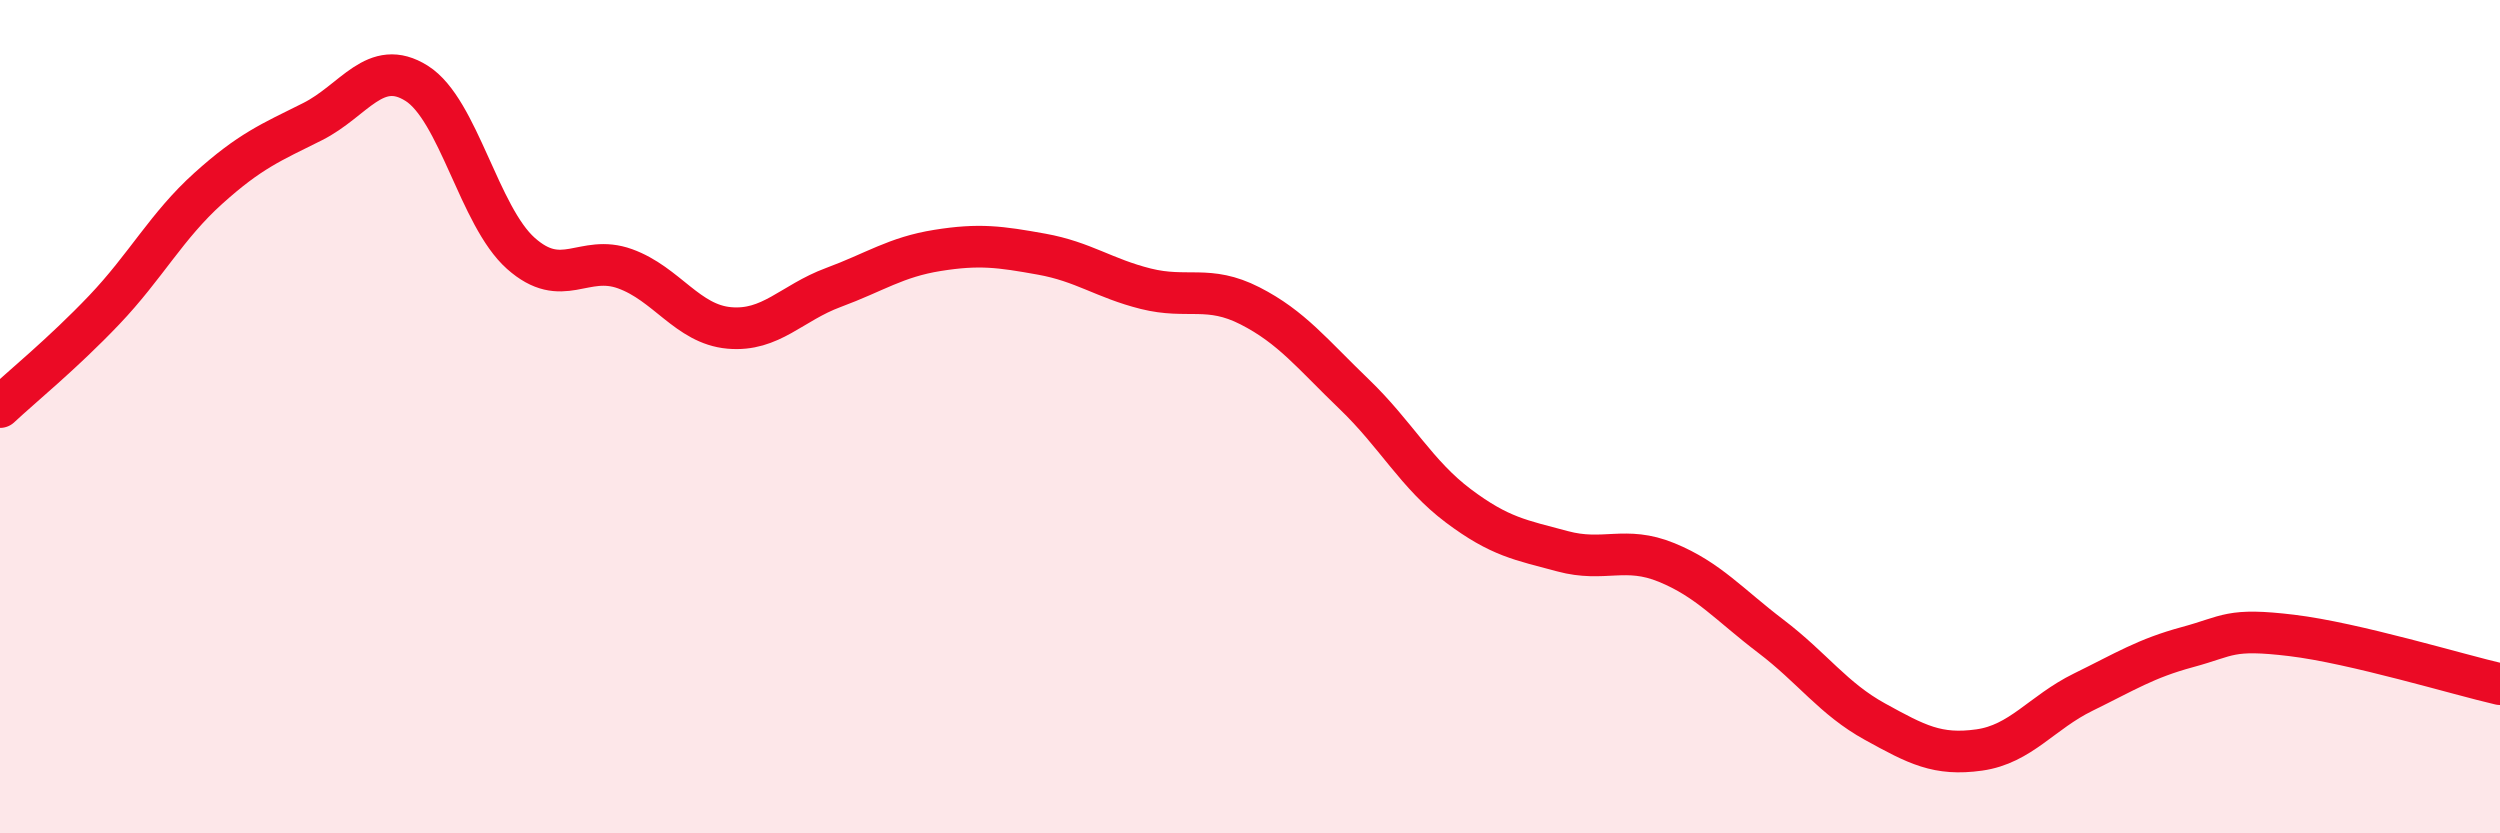 
    <svg width="60" height="20" viewBox="0 0 60 20" xmlns="http://www.w3.org/2000/svg">
      <path
        d="M 0,9.77 C 0.5,9.3 1.5,8.49 2.5,7.44 C 3.5,6.39 4,5.42 5,4.52 C 6,3.62 6.5,3.42 7.5,2.92 C 8.5,2.42 9,1.37 10,2 C 11,2.63 11.5,5.19 12.5,6.08 C 13.5,6.97 14,6.09 15,6.45 C 16,6.81 16.5,7.78 17.5,7.87 C 18.5,7.96 19,7.27 20,6.9 C 21,6.53 21.5,6.17 22.5,6.01 C 23.5,5.85 24,5.92 25,6.1 C 26,6.28 26.5,6.68 27.5,6.93 C 28.5,7.18 29,6.83 30,7.34 C 31,7.85 31.5,8.5 32.5,9.46 C 33.5,10.42 34,11.39 35,12.14 C 36,12.89 36.5,12.96 37.5,13.23 C 38.5,13.5 39,13.09 40,13.5 C 41,13.91 41.5,14.51 42.5,15.27 C 43.5,16.03 44,16.77 45,17.32 C 46,17.87 46.5,18.14 47.5,18 C 48.5,17.86 49,17.1 50,16.61 C 51,16.12 51.5,15.8 52.5,15.53 C 53.5,15.26 53.5,15.07 55,15.25 C 56.5,15.43 59,16.19 60,16.42L60 20L0 20Z"
        fill="#EB0A25"
        opacity="0.1"
        stroke-linecap="round"
        stroke-linejoin="round"
      />
      <path
        d="M 0,9.77 C 0.5,9.3 1.5,8.49 2.5,7.44 C 3.5,6.39 4,5.42 5,4.52 C 6,3.62 6.5,3.42 7.5,2.92 C 8.5,2.42 9,1.37 10,2 C 11,2.63 11.5,5.19 12.5,6.08 C 13.5,6.97 14,6.09 15,6.45 C 16,6.81 16.5,7.78 17.5,7.87 C 18.5,7.96 19,7.27 20,6.9 C 21,6.53 21.5,6.17 22.5,6.01 C 23.5,5.85 24,5.92 25,6.1 C 26,6.28 26.5,6.68 27.5,6.93 C 28.5,7.18 29,6.83 30,7.34 C 31,7.85 31.5,8.5 32.5,9.46 C 33.5,10.42 34,11.39 35,12.14 C 36,12.89 36.5,12.96 37.5,13.23 C 38.5,13.5 39,13.09 40,13.5 C 41,13.91 41.5,14.51 42.5,15.27 C 43.5,16.03 44,16.77 45,17.32 C 46,17.87 46.5,18.14 47.5,18 C 48.5,17.86 49,17.1 50,16.61 C 51,16.12 51.5,15.8 52.5,15.53 C 53.5,15.26 53.5,15.07 55,15.25 C 56.5,15.43 59,16.19 60,16.42"
        stroke="#EB0A25"
        stroke-width="1"
        fill="none"
        stroke-linecap="round"
        stroke-linejoin="round"
      />
    </svg>
  